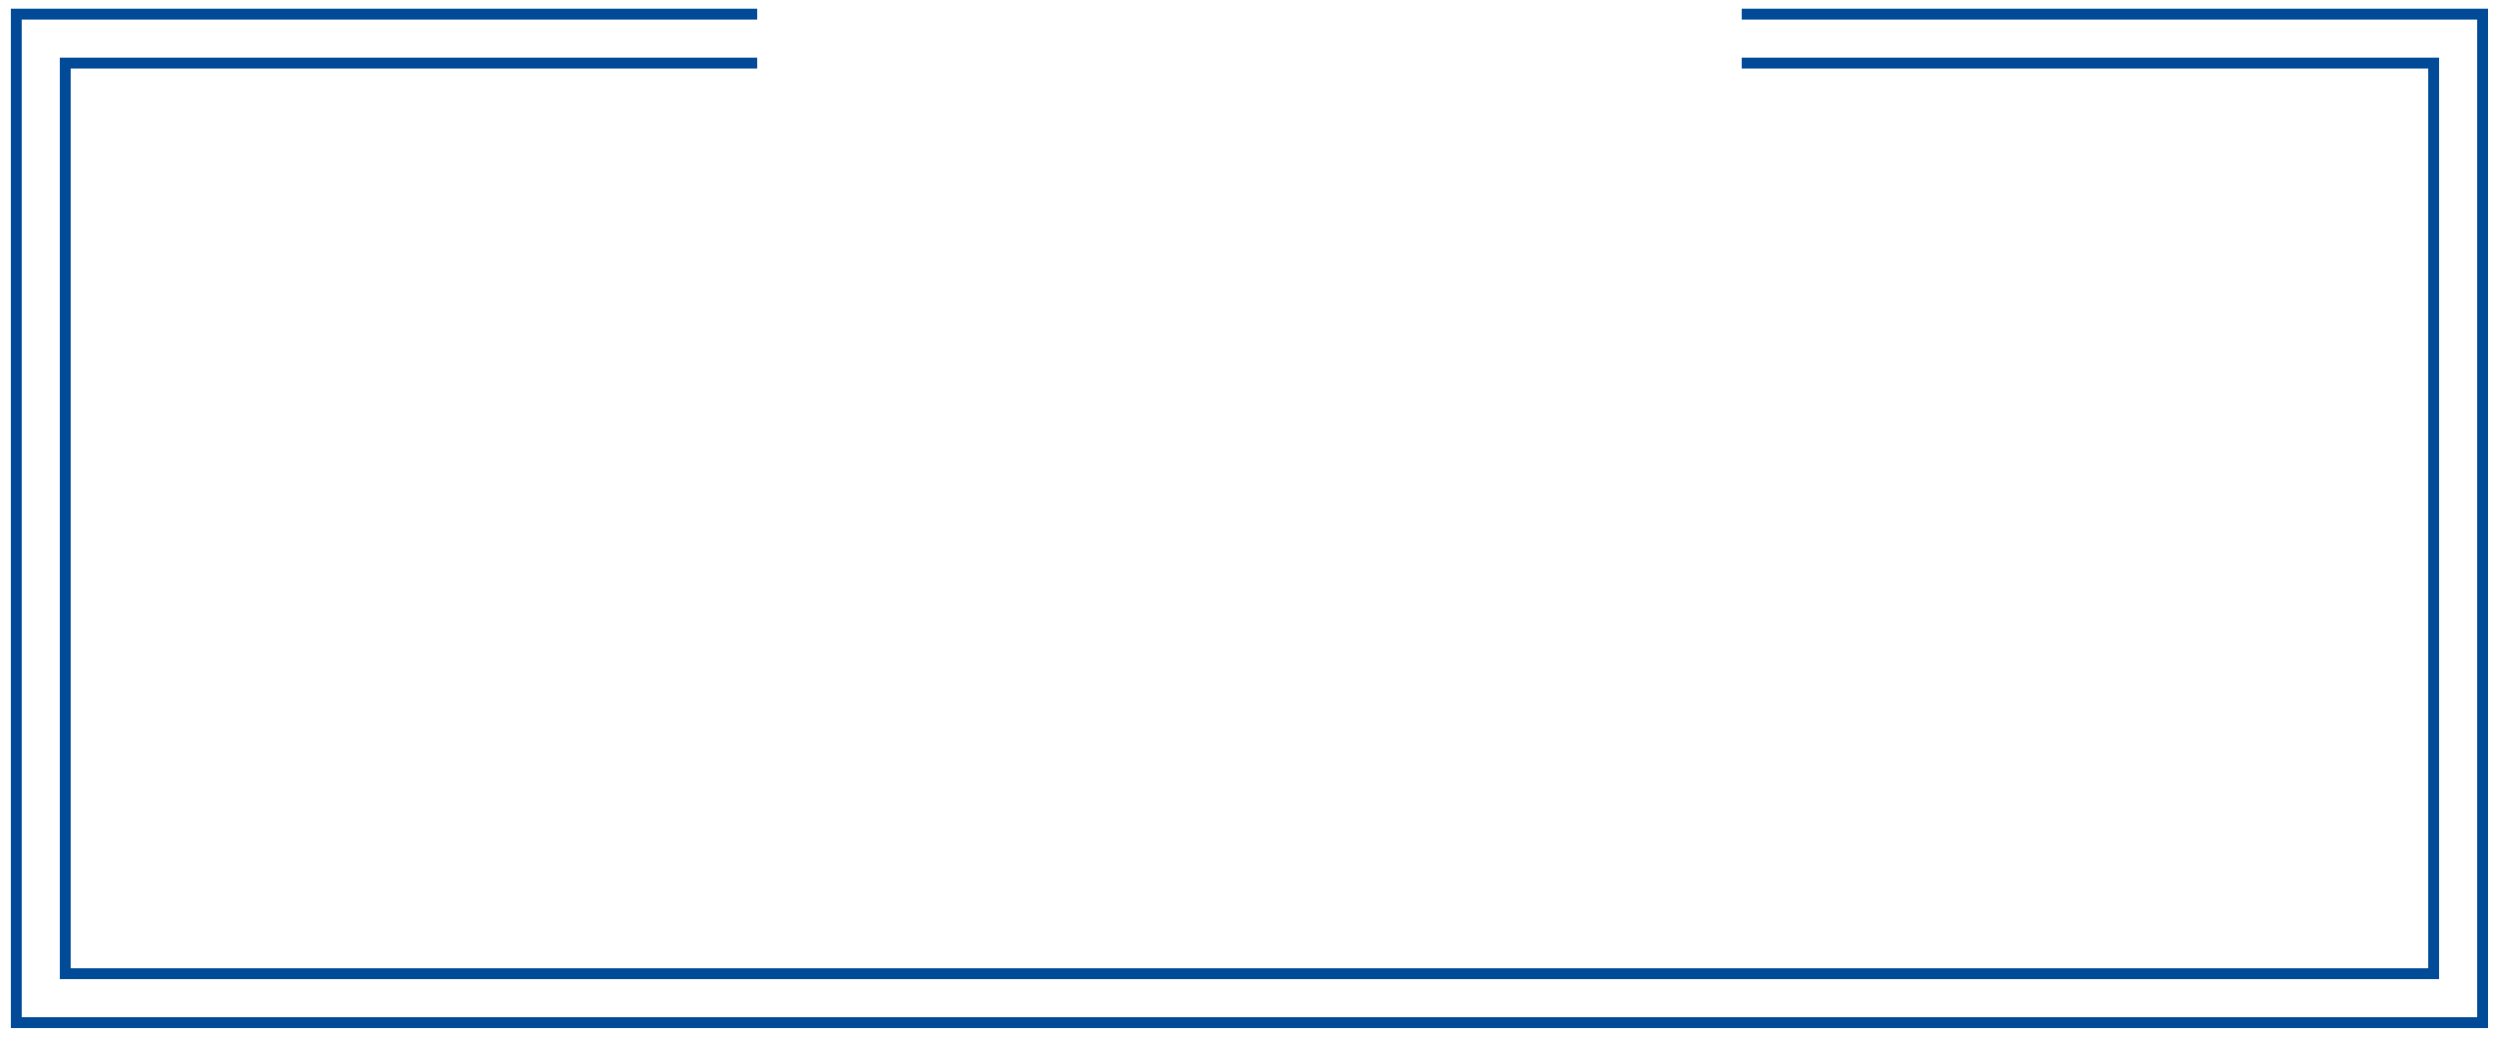 <?xml version="1.0" encoding="UTF-8" standalone="no"?><!-- Generator: Adobe Illustrator 21.1.0, SVG Export Plug-In . SVG Version: 6.00 Build 0)  --><svg xmlns="http://www.w3.org/2000/svg" enable-background="new 0 0 229.8 95.5" fill="#000000" id="Layer_1" version="1.1" viewBox="0 0 229.8 95.5" x="0px" xml:space="preserve" y="0px">
<g id="change1_1"><path d="m223.2 71.8v17.2h-216.7v-82.7h63.1v-1h-64.1v84.7h218.7v-84.7h-64.1v1h63.1v65.5zm-63.1-71v1h67.6v91.7h-225.7v-91.7h67.6v-1h-68.6v93.7h227.7v-93.7h-68.6z" fill="#004a98"/></g>
</svg>